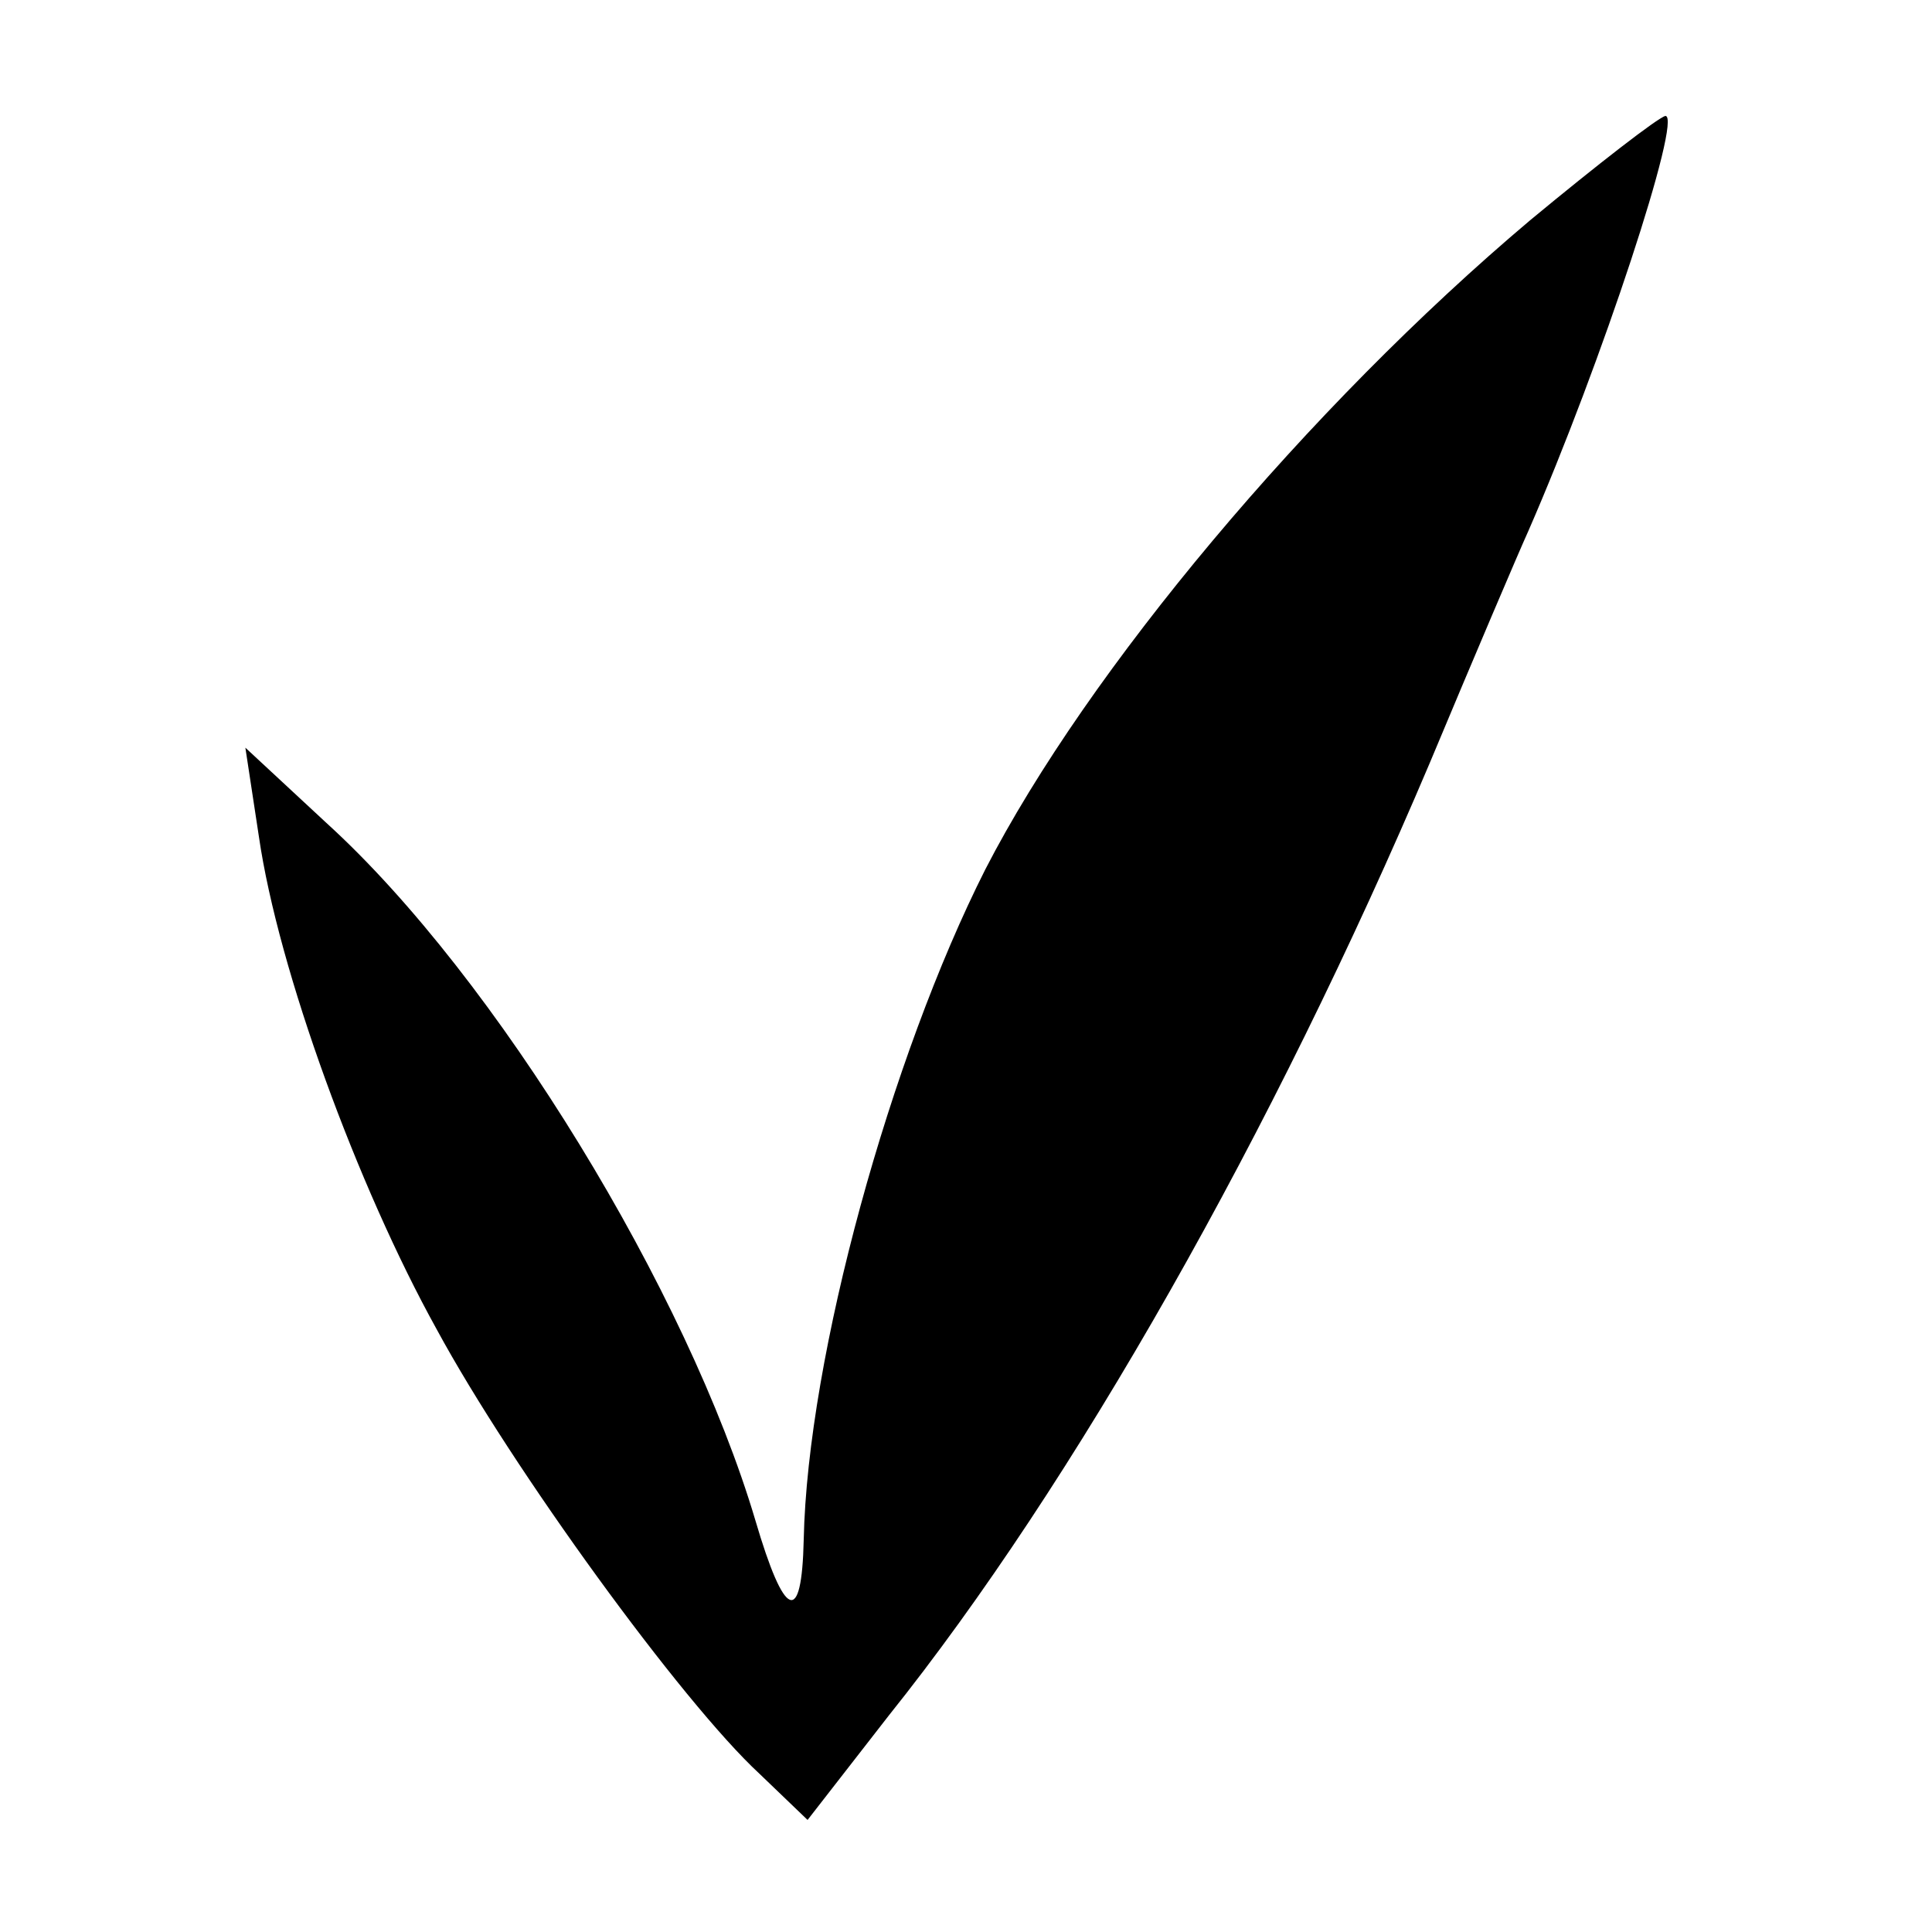 <?xml version="1.0" standalone="no"?>
<!DOCTYPE svg PUBLIC "-//W3C//DTD SVG 20010904//EN"
 "http://www.w3.org/TR/2001/REC-SVG-20010904/DTD/svg10.dtd">
<svg version="1.0" xmlns="http://www.w3.org/2000/svg"
 width="100pt" height="100pt" viewBox="0 0 100 100"
 preserveAspectRatio="xMidYMid meet">
<g transform="translate(0,100) scale(0.1,-0.1)"
fill="#000000" stroke="none">
<path d="M792 886 c-115 -97 -229 -233 -282 -336 -49 -97 -92 -252 -94 -347
-1 -45 -10 -41 -25 10 -35 118 -134 281 -222 361 l-42 39 7 -46 c10 -69 51
-181 92 -255 39 -72 127 -193 167 -230 l25 -24 42 54 c96 120 199 302 280 493
23 55 46 109 51 120 38 87 80 215 71 215 -4 -1 -35 -25 -70 -54z"/>
</g>
</svg>
